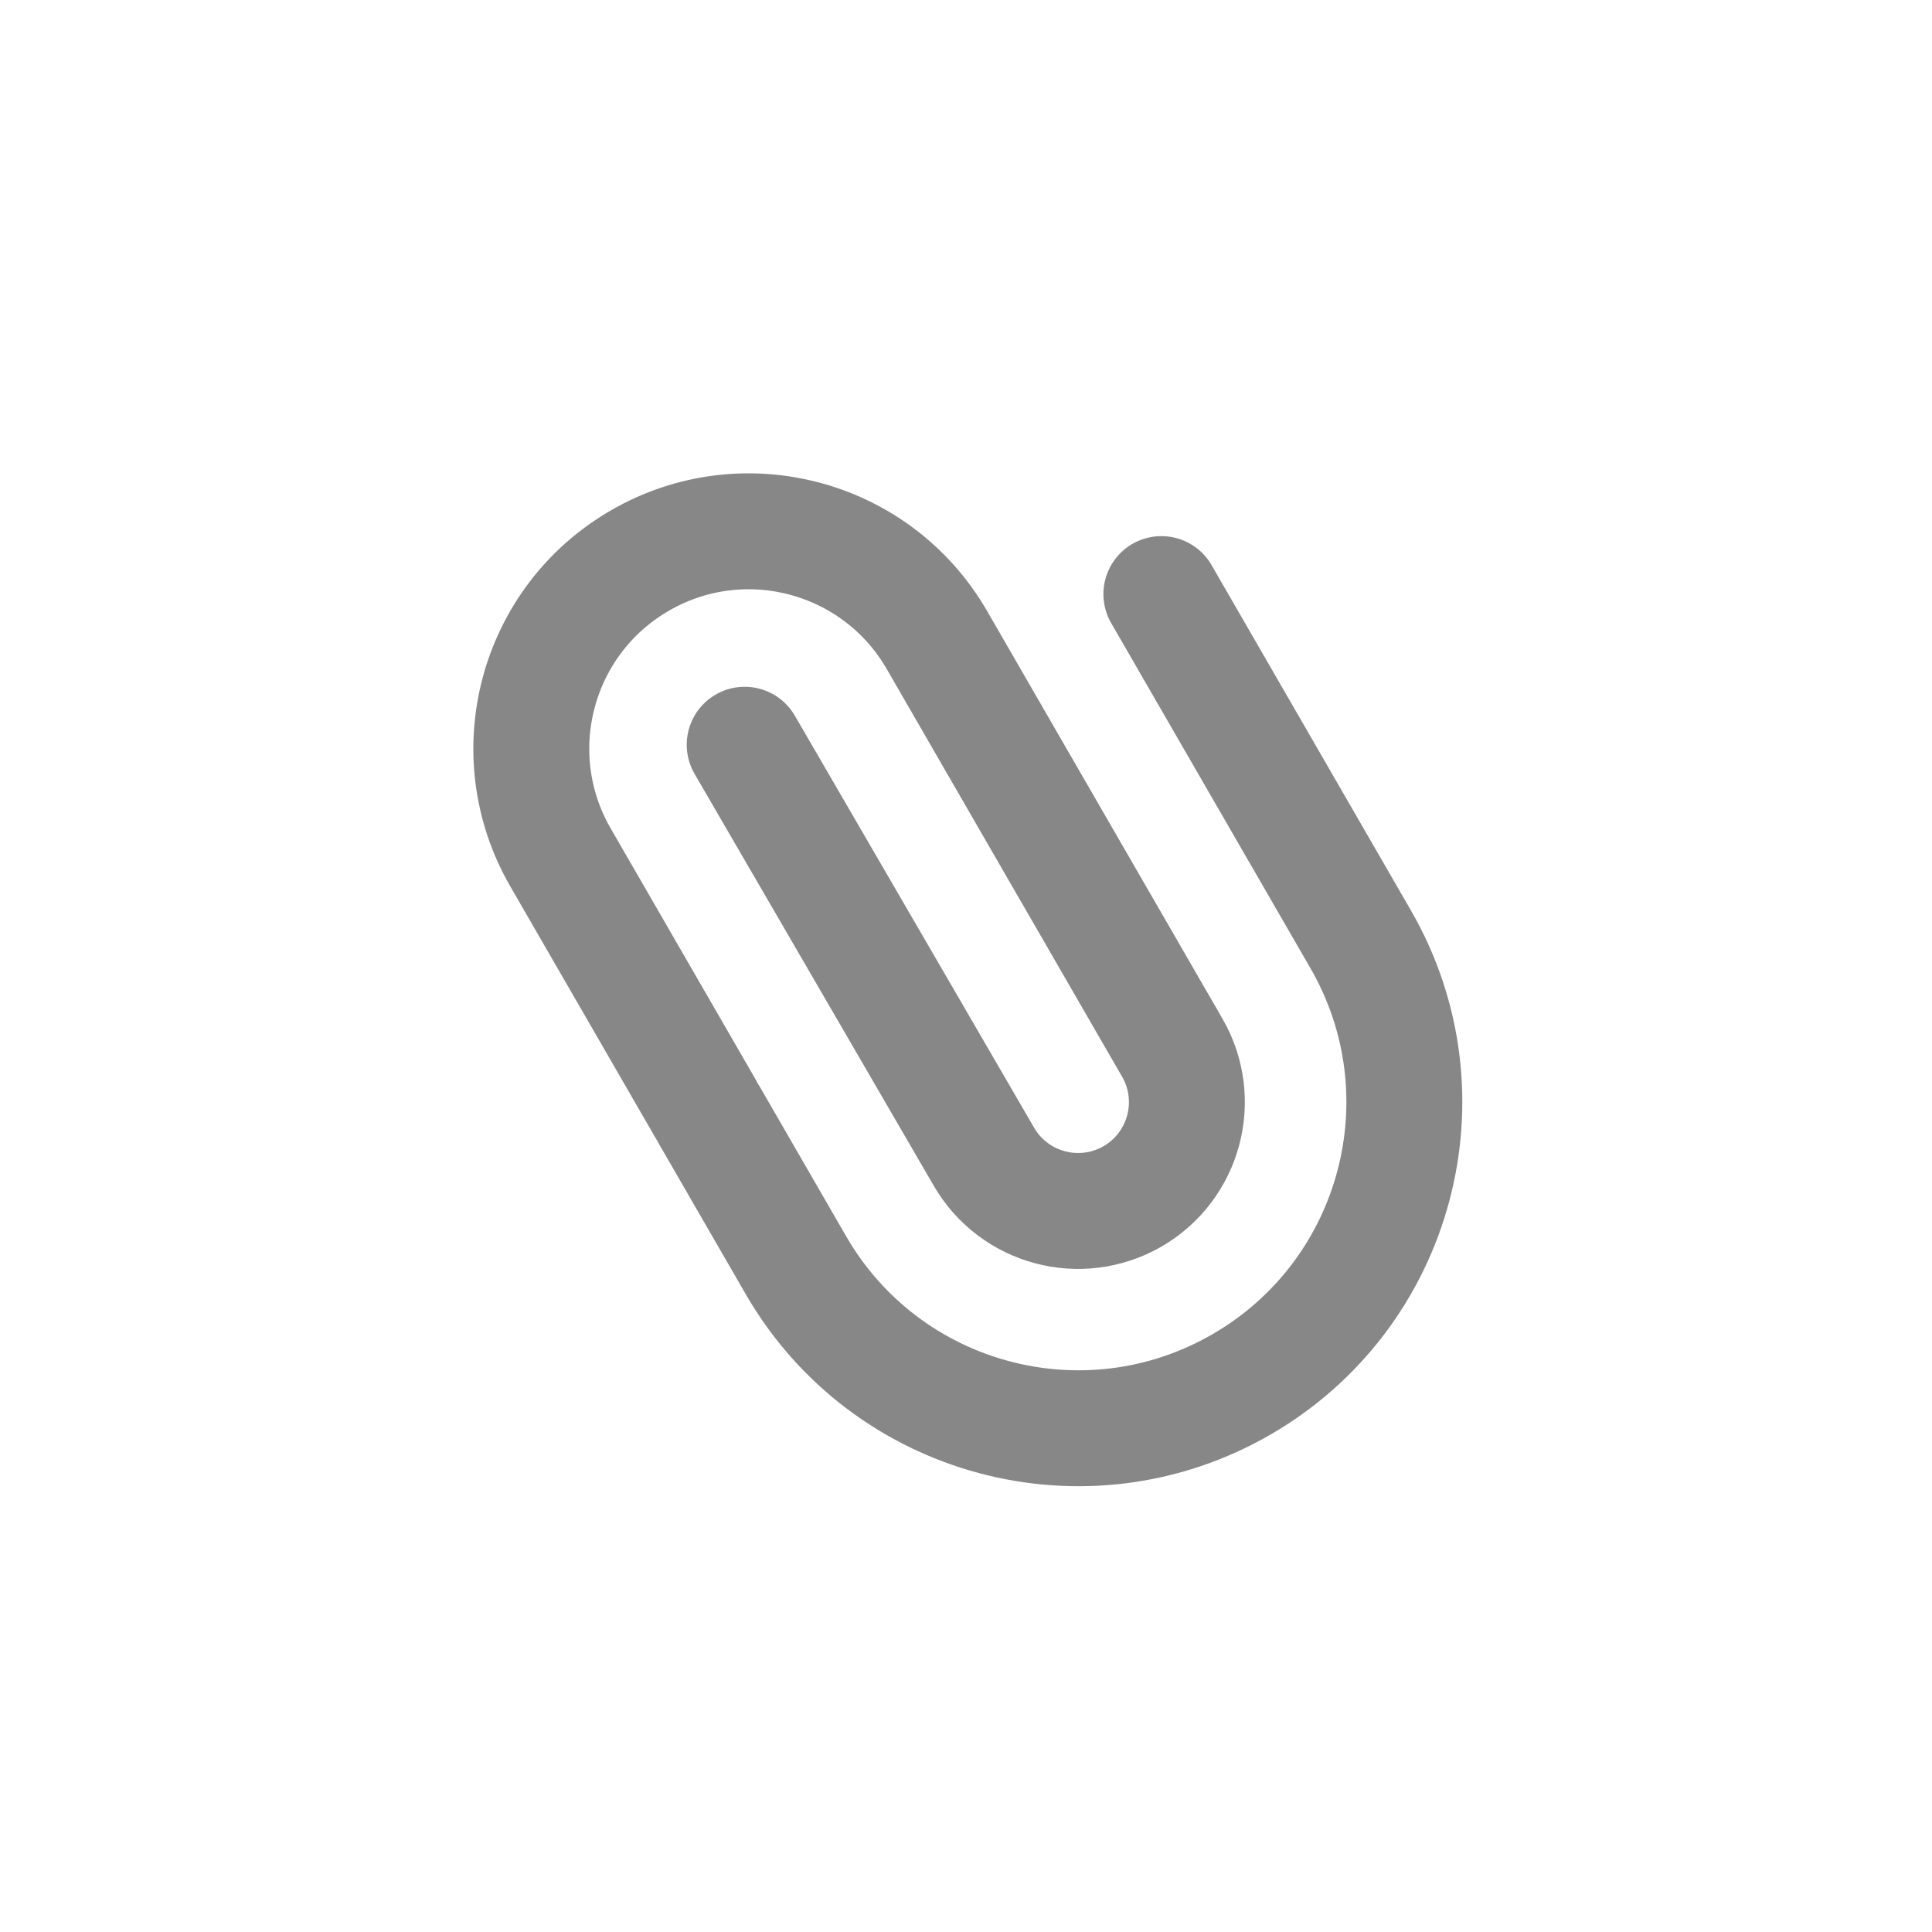<svg width="40" height="40" viewBox="0 0 40 40" fill="none" xmlns="http://www.w3.org/2000/svg">
<path d="M14.604 22.947L11.604 17.751C10.361 15.598 11.098 12.846 13.251 11.604C15.403 10.361 18.155 11.098 19.398 13.251L21.413 16.742M24.045 12.3L28.17 19.445C30.034 22.673 28.928 26.801 25.699 28.665C22.471 30.529 18.343 29.423 16.479 26.195L14.697 23.109M15.418 15.419L20.372 23.95C20.996 25.024 22.371 25.39 23.447 24.77C24.524 24.147 24.893 22.77 24.271 21.692L20.788 15.659" stroke="#878787" stroke-width="2.4" stroke-linecap="round"/>
</svg>
